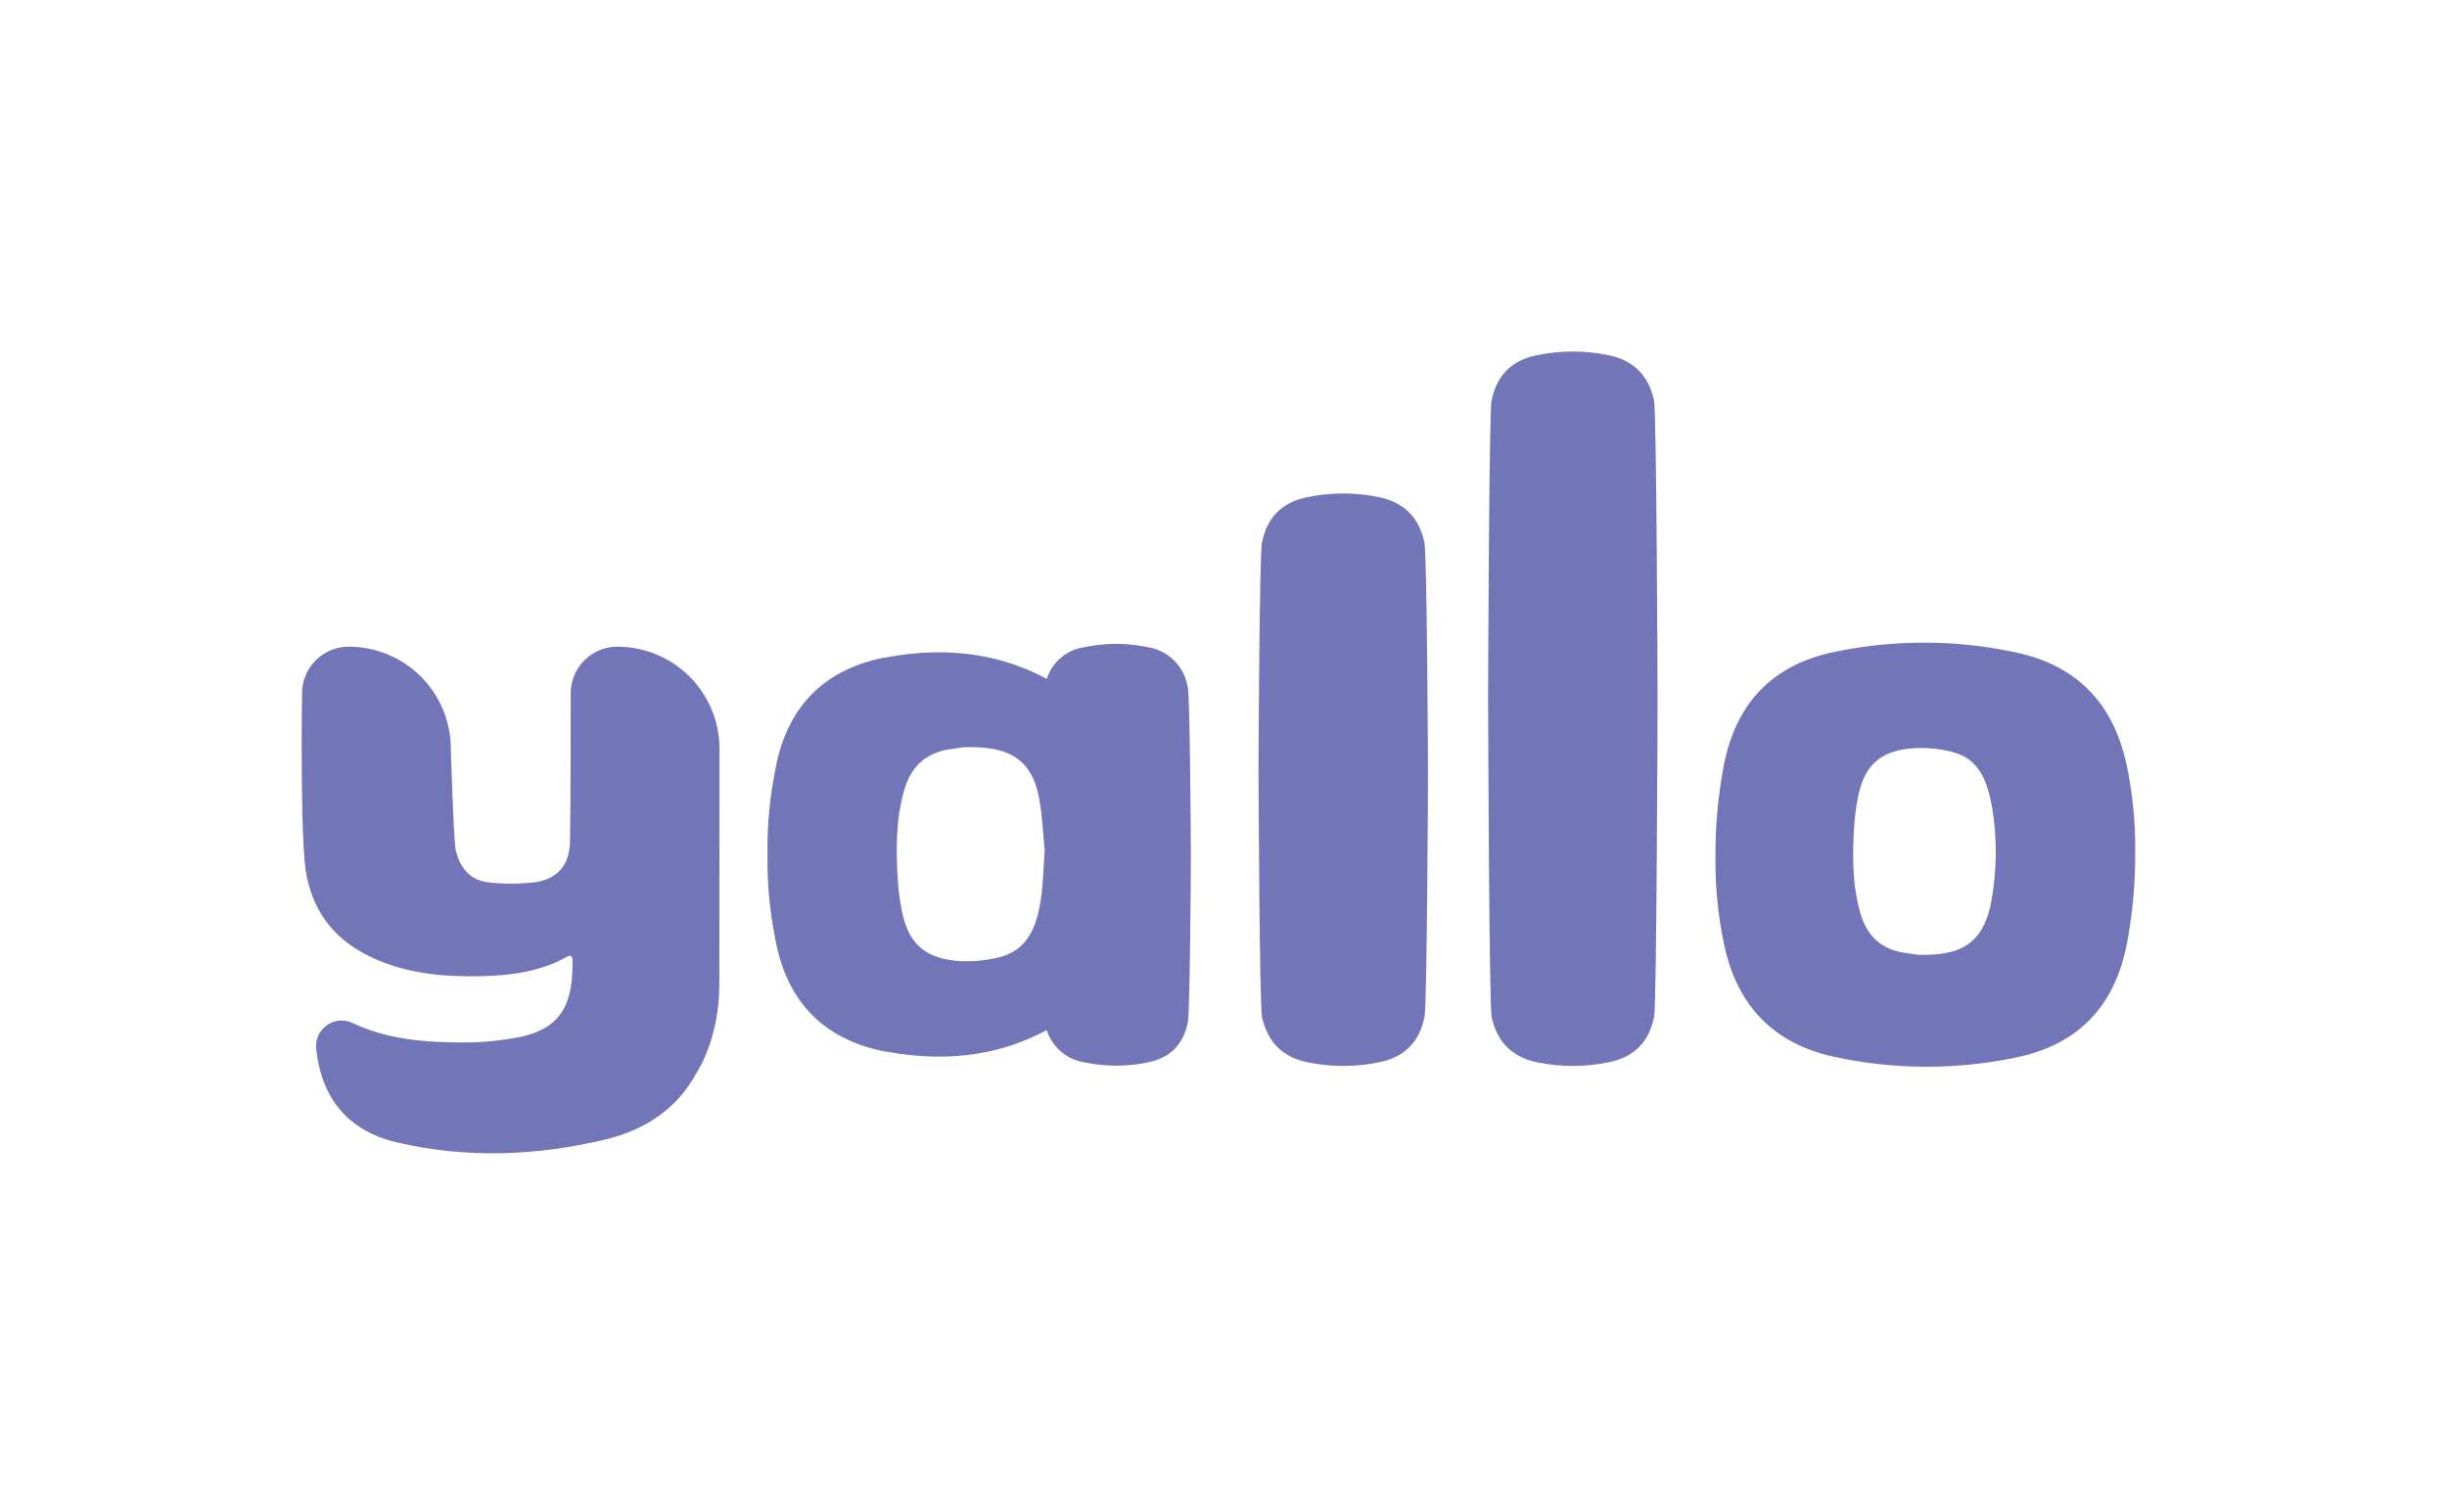 <svg width="301" height="186" viewBox="0 0 301 186" fill="none" xmlns="http://www.w3.org/2000/svg">
<path d="M203.893 85.908C203.893 84.419 203.771 50.739 203.459 49.273C202.81 46.25 200.991 44.373 197.962 43.719C194.997 43.091 191.933 43.091 188.967 43.719C185.857 44.356 184.044 46.29 183.459 49.372C183.175 50.86 183.042 84.552 183.048 86.052C183.053 87.553 183.169 123.654 183.482 125.119C184.131 128.137 185.949 130.02 188.979 130.668C191.944 131.297 195.008 131.297 197.974 130.668C201.078 130.031 202.897 128.097 203.482 125.015C203.766 123.527 203.905 87.396 203.893 85.908Z" fill="#7275B7"/>
<path d="M175.651 95.013C175.651 93.525 175.53 68.202 175.217 66.737C174.568 63.719 172.749 61.837 169.72 61.182C166.755 60.555 163.691 60.555 160.725 61.182C157.615 61.819 155.802 63.754 155.217 66.835C154.933 68.324 154.794 93.658 154.806 95.152C154.817 96.647 154.927 123.649 155.24 125.114C155.889 128.138 157.708 130.02 160.737 130.669C163.702 131.297 166.766 131.297 169.732 130.669C172.836 130.032 174.649 128.097 175.24 125.022C175.524 123.527 175.663 96.508 175.651 95.013Z" fill="#7275B7"/>
<path d="M88.505 92.127C88.505 88.794 87.18 85.597 84.823 83.24C82.466 80.883 79.269 79.559 75.936 79.559C74.415 79.559 72.957 80.163 71.881 81.238C70.806 82.313 70.202 83.772 70.202 85.293C70.202 85.293 70.202 99.773 70.115 103.561C70.051 106.347 68.644 108.096 65.922 108.524C64.017 108.766 62.09 108.779 60.182 108.565C57.865 108.368 56.591 106.775 56.069 104.644C55.791 103.485 55.455 92.127 55.455 92.127C55.455 88.795 54.132 85.599 51.776 83.242C49.42 80.885 46.225 79.56 42.893 79.559C41.371 79.559 39.912 80.162 38.836 81.238C37.76 82.313 37.154 83.771 37.153 85.293C37.153 85.293 36.88 103.595 37.703 107.696C38.653 112.451 41.294 115.701 45.708 117.78C50.023 119.813 54.668 120.207 59.348 120.097C62.921 120.004 66.46 119.518 69.675 117.745C70.127 117.496 70.416 117.514 70.422 118.145C70.474 123.068 69.379 126.416 64.051 127.557C61.725 128.027 59.357 128.26 56.984 128.252C52.252 128.252 47.619 127.87 43.42 125.883C42.926 125.636 42.375 125.524 41.824 125.558C41.273 125.592 40.74 125.771 40.281 126.077C39.82 126.382 39.449 126.803 39.204 127.298C38.959 127.793 38.849 128.344 38.885 128.895C38.885 128.895 38.885 128.93 38.885 128.941C39.504 135.081 42.771 139.1 48.731 140.525C57.315 142.547 65.951 142.228 74.482 140.184C79.579 138.961 83.344 136.251 85.614 132.104C86.194 131.189 88.481 127.291 88.481 121.099L88.505 92.127Z" fill="#7275B7"/>
<path d="M261.564 94.011C259.959 86.528 255.447 81.848 247.947 80.261C240.607 78.685 233.019 78.663 225.671 80.197C217.979 81.772 213.508 86.568 212.036 94.19C211.339 97.846 210.998 101.561 211.017 105.282C210.964 108.979 211.326 112.67 212.094 116.287C213.699 123.764 218.211 128.45 225.711 130.037C233.051 131.614 240.639 131.635 247.987 130.101C255.679 128.525 260.151 123.73 261.622 116.107C262.319 112.452 262.662 108.737 262.647 105.016C262.699 101.319 262.338 97.627 261.57 94.011M244.86 111.341C243.742 116.553 240.585 117.55 236.108 117.468C235.685 117.468 235.268 117.347 234.851 117.306C231.637 116.965 229.69 115.372 228.81 112.256C227.814 108.723 227.86 105.103 228.086 101.483C228.164 100.358 228.313 99.24 228.532 98.135C229.262 94.353 231.092 92.487 234.903 92.088C236.63 91.93 238.37 92.063 240.052 92.482C243.528 93.316 244.46 96.2 245.039 99.282C245.703 103.279 245.642 107.364 244.86 111.341" fill="#7275B7"/>
<path d="M146.094 84.523C145.902 83.303 145.331 82.174 144.462 81.296C143.593 80.418 142.47 79.835 141.252 79.629C138.64 79.077 135.941 79.077 133.329 79.629C132.279 79.787 131.294 80.236 130.487 80.925C129.679 81.614 129.08 82.515 128.759 83.527C123.65 80.753 117.129 79.351 108.979 80.88C108.87 80.887 108.762 80.9 108.655 80.921C101.177 82.455 96.81 87.106 95.403 94.52C95.403 94.636 95.362 94.758 95.339 94.874C94.678 98.187 94.366 101.561 94.407 104.94C94.407 104.992 94.407 105.044 94.407 105.102C94.407 105.16 94.407 105.212 94.407 105.264C94.363 108.655 94.676 112.04 95.339 115.366C95.339 115.487 95.38 115.603 95.403 115.725C96.81 123.138 101.195 127.789 108.655 129.324C108.762 129.345 108.87 129.359 108.979 129.365C117.129 130.894 123.645 129.498 128.753 126.724C129.077 127.745 129.678 128.657 130.488 129.357C131.299 130.058 132.289 130.519 133.346 130.691C135.958 131.245 138.658 131.245 141.27 130.691C144.009 130.112 145.602 128.427 146.123 125.71C146.372 124.395 146.494 106.463 146.488 105.148C146.483 103.834 146.384 85.78 146.106 84.488M128.012 110.744C127.525 113.958 126.442 116.924 122.845 117.787C121.103 118.222 119.3 118.361 117.511 118.198C113.561 117.781 111.667 115.881 110.914 111.937C110.685 110.789 110.531 109.629 110.45 108.461C110.213 104.714 110.167 100.961 111.198 97.3C112.107 94.068 114.128 92.423 117.459 92.088C117.893 92.041 118.328 91.925 118.762 91.919C123.396 91.833 126.871 92.829 127.832 98.291C128.232 100.48 128.313 102.727 128.51 104.662C128.336 106.927 128.307 108.879 128.018 110.796" fill="#7275B7"/>
</svg>
